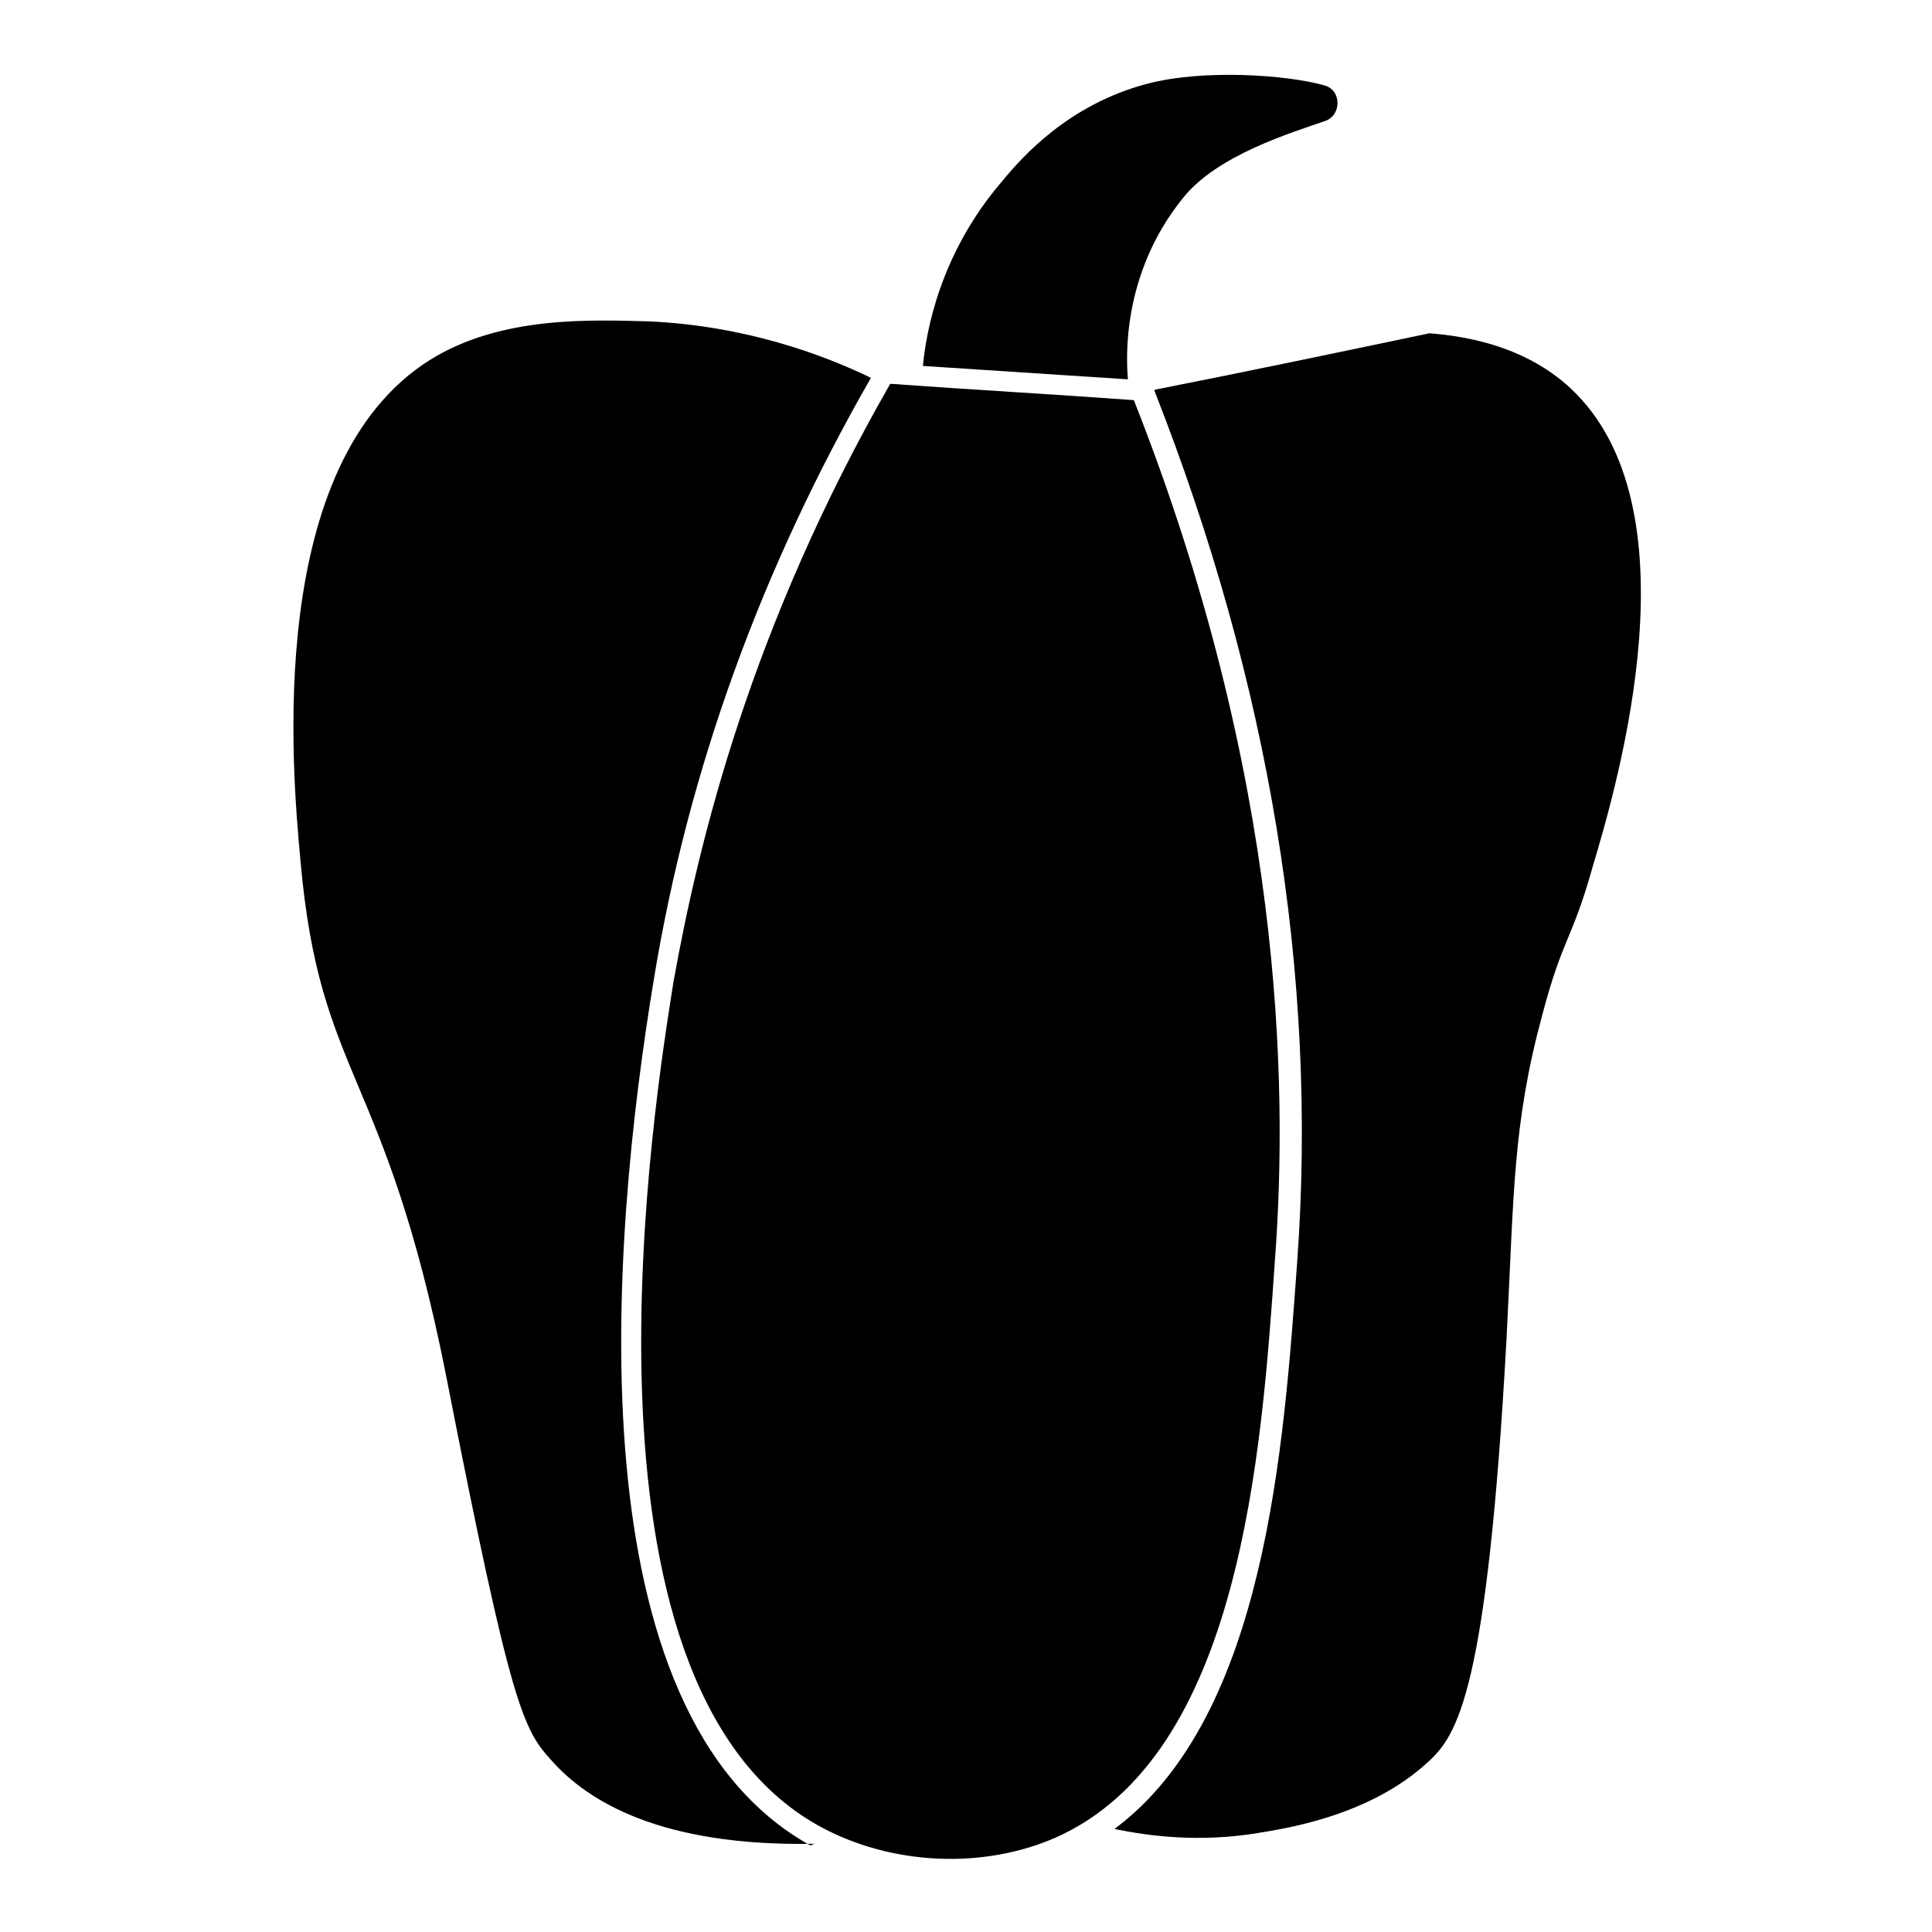 <?xml version="1.0" encoding="UTF-8"?>
<!-- Uploaded to: SVG Repo, www.svgrepo.com, Generator: SVG Repo Mixer Tools -->
<svg fill="#000000" width="800px" height="800px" version="1.1" viewBox="144 144 512 512" xmlns="http://www.w3.org/2000/svg">
 <g>
  <path d="m379.93 245.71c21.648 1.574 42.902 2.754 64.551 4.328 39.359 99.582 40.934 180.66 37.391 227.89-3.543 51.168-9.055 131.46-58.254 153.11-18.895 8.266-43.297 7.477-62.582-3.148-68.879-38.18-43.297-193.65-38.574-223.57 6.691-37.387 20.469-94.066 57.469-158.62z"/>
  <path d="m388.59 240.98c0.789-8.66 4.328-29.52 20.859-48.805 5.512-6.691 17.711-20.469 38.574-25.977 14.957-3.938 37-2.363 46.84 0.395 4.723 1.18 4.723 7.871 0.395 9.445-9.055 3.148-28.734 9.055-37.785 20.469-16.531 20.469-14.957 43.297-14.562 48.02"/>
  <path d="m358.67 633.01c-62.977-35.031-53.137-159.02-41.328-229.86 9.055-55.105 28.34-108.24 57.465-159.02-12.988-6.297-33.457-13.777-58.648-14.957-15.352-0.395-39.359-1.574-58.254 10.234-43.691 27.551-36.605 107.85-34.242 133.04 5.117 57.465 22.434 54.711 38.574 136.19 17.32 88.559 20.469 93.676 27.945 101.94 9.445 10.629 28.734 22.828 69.668 22.043-0.789 0.391-1.18 0.391-1.18 0.391z"/>
  <path d="m560.2 246.89c-5.512-5.117-16.531-12.988-37.391-14.562-24.406 5.117-48.809 10.234-72.82 14.957v0.395c30.309 77.145 43.297 154.68 37.785 230.65-3.543 48.805-8.266 120.44-48.414 150.36 9.445 1.969 22.434 3.543 37.391 1.18 7.086-1.18 29.914-4.328 45.656-18.895 7.871-7.086 15.742-18.895 20.859-112.57 1.969-38.18 1.574-56.285 9.445-85.41 5.512-20.859 7.871-19.68 13.383-39.359 6.699-22.434 27.953-95.25-5.894-126.74z"/>
 </g>
</svg>
